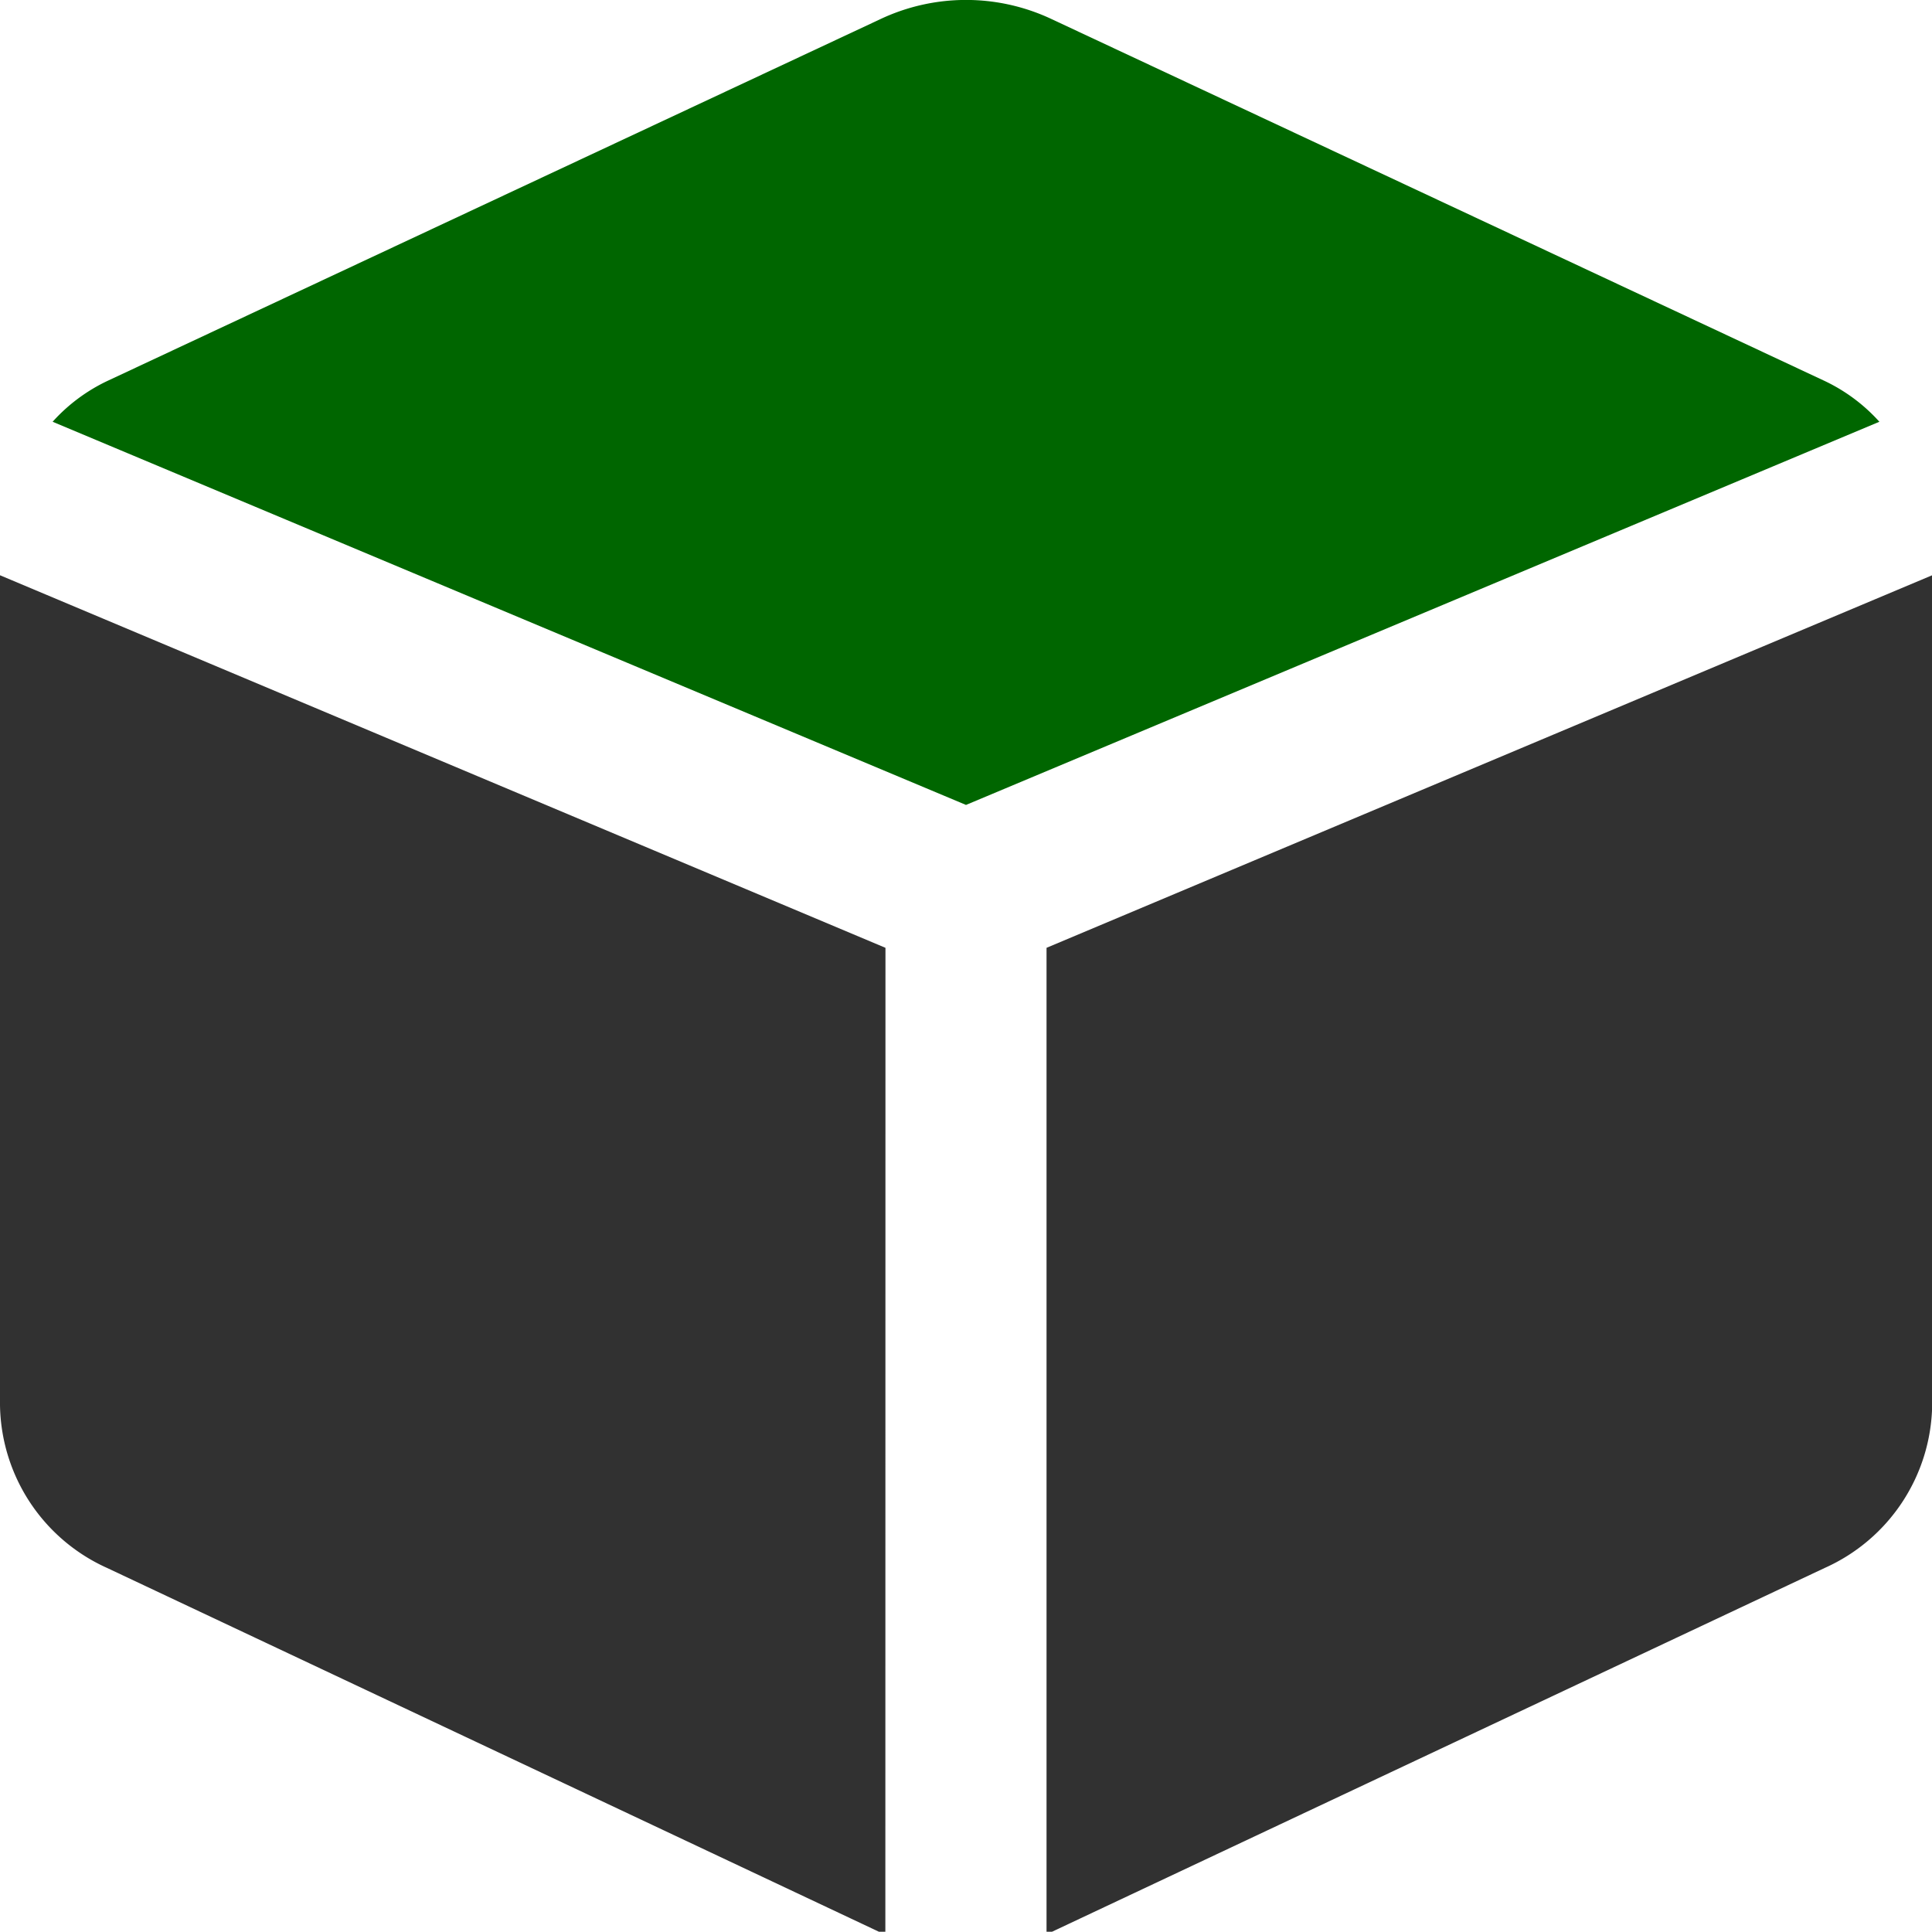 <svg xmlns="http://www.w3.org/2000/svg" width="34.952" height="34.951" viewBox="0 0 34.952 34.951">
  <g id="Layer_2" data-name="Layer 2" transform="translate(-5.813 -5.815)">
    <g id="cube" transform="translate(0.037 0.037)">
      <path id="Pfad_138" data-name="Pfad 138" d="M19.019,15.1,3,8.36V23.37a3.282,3.282,0,0,0,1.942,2.951L18.9,32.9h.117Z" transform="translate(2.776 7.825)" fill="#313131"/>
      <path id="Pfad_139" data-name="Pfad 139" d="M20.014,17.563l16.524-6.932a3.146,3.146,0,0,0-.99-.738L21.568,3.349a3.631,3.631,0,0,0-3.107,0L4.48,9.893a3.146,3.146,0,0,0-.99.738Z" transform="translate(3.238 2.777)" fill="#060"/>
      <path id="Pfad_140" data-name="Pfad 140" d="M12.75,15.1V32.9h.1l13.98-6.582a3.282,3.282,0,0,0,1.942-2.932V8.36Z" transform="translate(11.959 7.825)" fill="#313131"/>
    </g>
  </g>
</svg>
